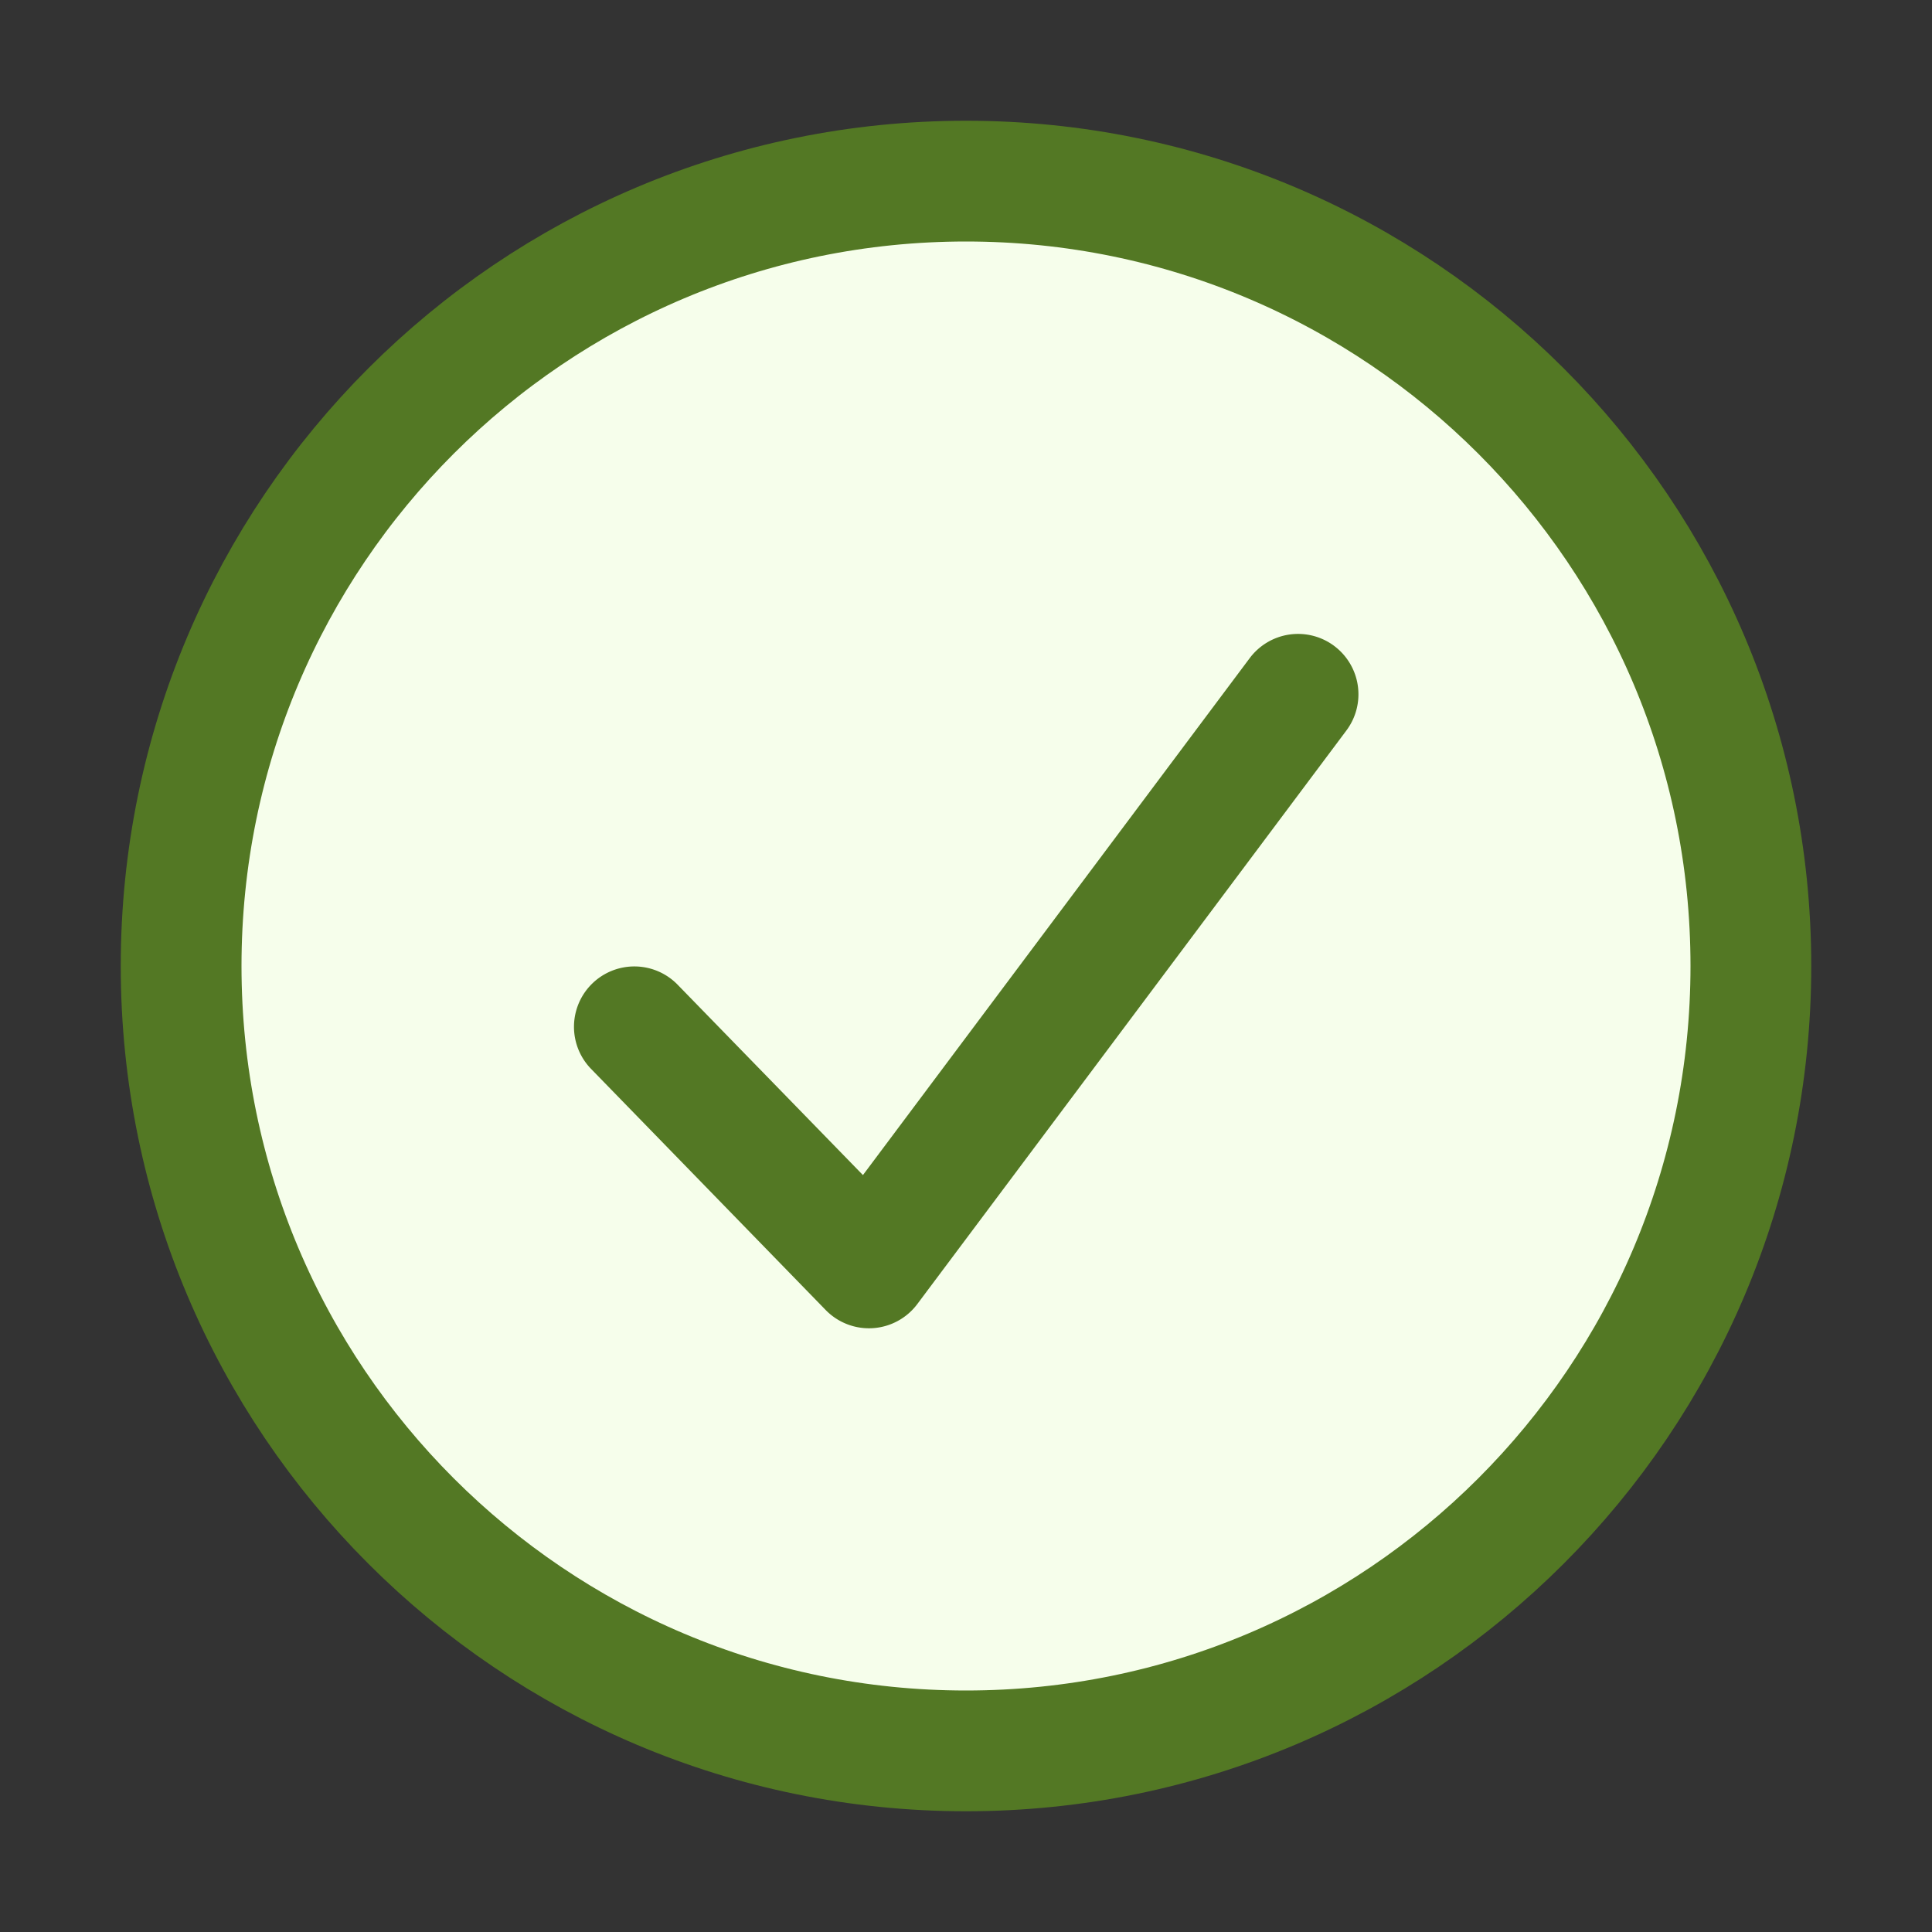 <svg width="32" height="32" viewBox="0 0 32 32" fill="none" xmlns="http://www.w3.org/2000/svg" role="presentation" focusable="false"><rect x="0" y="0" width="32" height="32" fill="#333333" stroke="none"/><path d="M16 3c7.18 0 13 5.82 13 13s-5.82 13-13 13S3 23.18 3 16 8.82 3 16 3Z" fill="#F6FEEB" stroke="#537824" stroke-width="2"/><path fill-rule="evenodd" clip-rule="evenodd" d="M22.1 10.7a1 1 0 0 1 .2 1.4l-7.107 9.5a1 1 0 0 1-1.518.097l-3.892-4a1 1 0 0 1 1.434-1.394l3.076 3.16 6.406-8.562a1 1 0 0 1 1.4-.202Z" fill="#537824"/></svg>